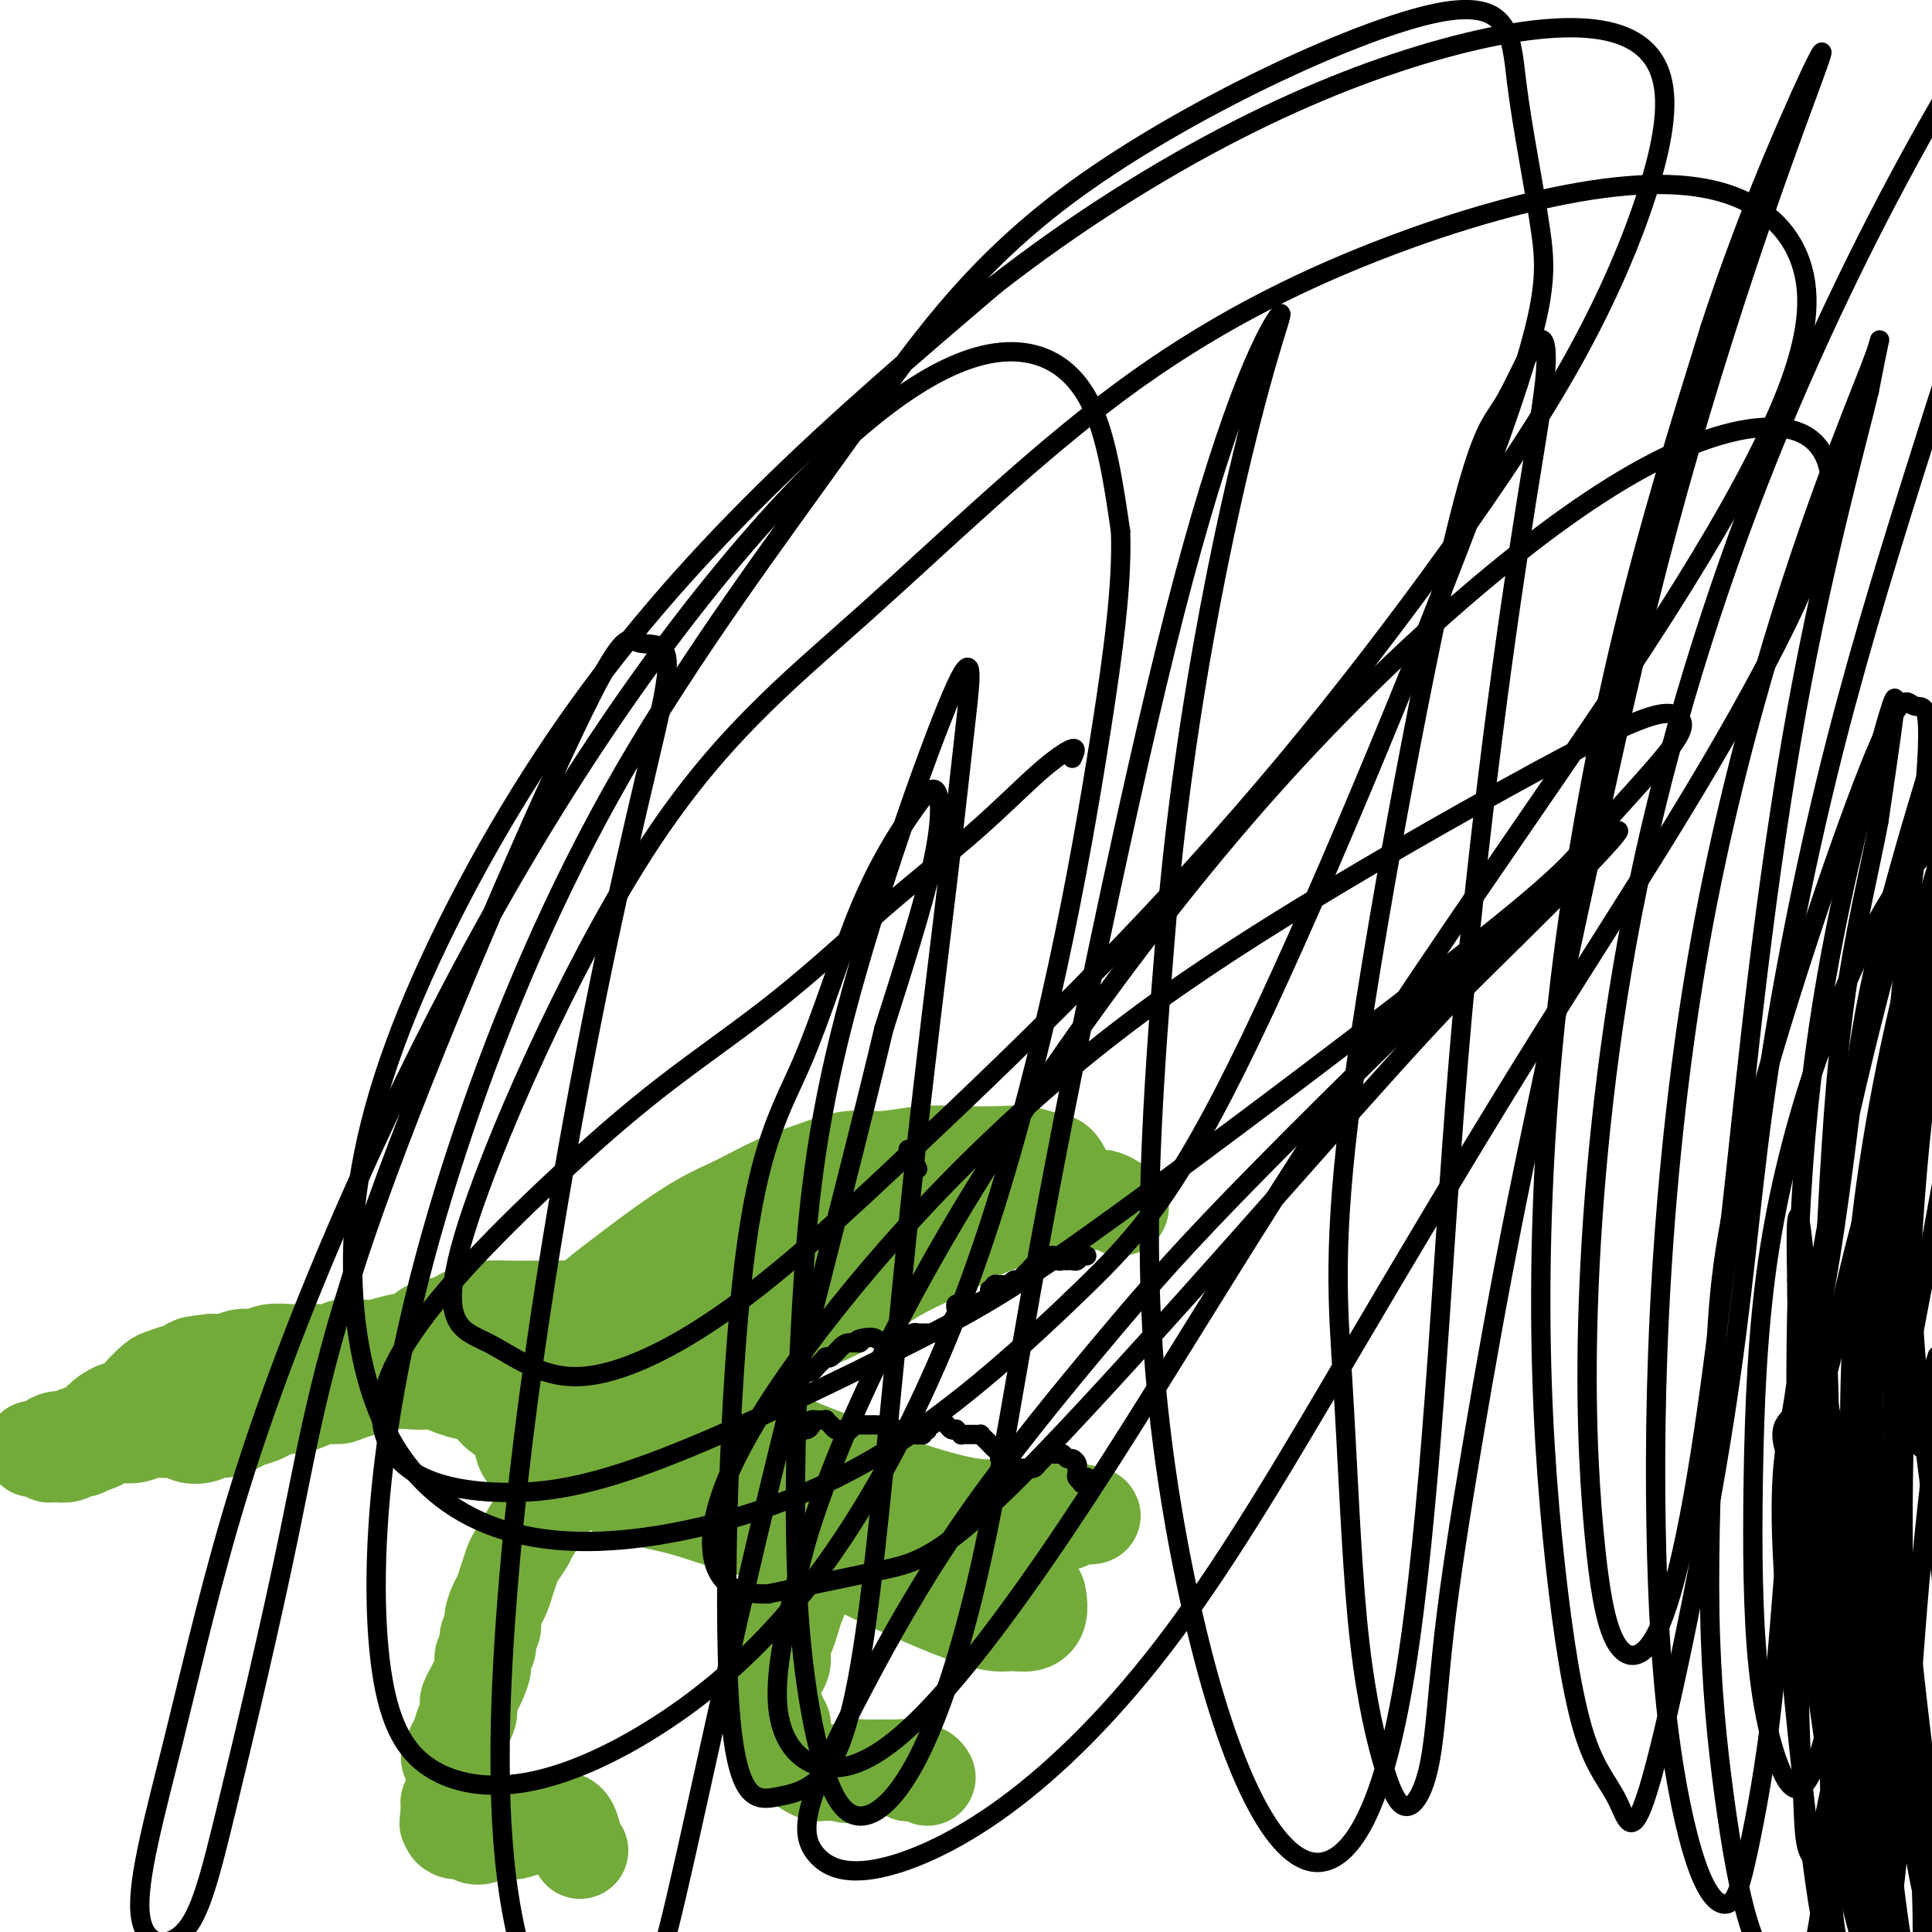 <svg viewBox='0 0 400 400' version='1.1' xmlns='http://www.w3.org/2000/svg' xmlns:xlink='http://www.w3.org/1999/xlink'><g fill='none' stroke='#73AB3A' stroke-width='20' stroke-linecap='round' stroke-linejoin='round'><path d='M232,250c-1.469,-0.971 -2.937,-1.941 -4,-2c-1.063,-0.059 -1.719,0.795 -3,1c-1.281,0.205 -3.187,-0.237 -5,0c-1.813,0.237 -3.531,1.155 -6,2c-2.469,0.845 -5.687,1.617 -9,3c-3.313,1.383 -6.721,3.376 -10,5c-3.279,1.624 -6.430,2.879 -10,5c-3.570,2.121 -7.558,5.108 -11,7c-3.442,1.892 -6.339,2.688 -9,4c-2.661,1.312 -5.085,3.138 -7,4c-1.915,0.862 -3.319,0.759 -5,1c-1.681,0.241 -3.639,0.827 -5,1c-1.361,0.173 -2.125,-0.067 -3,0c-0.875,0.067 -1.863,0.441 -3,1c-1.137,0.559 -2.425,1.304 -3,2c-0.575,0.696 -0.439,1.343 0,2c0.439,0.657 1.180,1.323 2,2c0.820,0.677 1.720,1.366 3,2c1.280,0.634 2.940,1.212 5,2c2.060,0.788 4.518,1.786 7,3c2.482,1.214 4.987,2.644 8,4c3.013,1.356 6.534,2.636 10,4c3.466,1.364 6.877,2.811 10,4c3.123,1.189 5.957,2.122 9,3c3.043,0.878 6.296,1.703 9,2c2.704,0.297 4.860,0.066 7,0c2.140,-0.066 4.264,0.034 6,0c1.736,-0.034 3.083,-0.201 4,0c0.917,0.201 1.405,0.772 2,1c0.595,0.228 1.298,0.114 2,0'/><path d='M223,313c6.098,1.106 1.844,0.871 0,1c-1.844,0.129 -1.278,0.622 -2,1c-0.722,0.378 -2.733,0.640 -4,1c-1.267,0.360 -1.791,0.817 -2,1c-0.209,0.183 -0.105,0.091 0,0'/><path d='M221,245c-0.600,-1.608 -1.200,-3.215 -2,-4c-0.800,-0.785 -1.800,-0.747 -3,-1c-1.200,-0.253 -2.601,-0.796 -4,-1c-1.399,-0.204 -2.795,-0.070 -5,0c-2.205,0.070 -5.220,0.077 -8,0c-2.780,-0.077 -5.325,-0.237 -8,0c-2.675,0.237 -5.479,0.871 -8,1c-2.521,0.129 -4.757,-0.246 -7,0c-2.243,0.246 -4.491,1.113 -7,2c-2.509,0.887 -5.278,1.794 -8,3c-2.722,1.206 -5.396,2.712 -8,4c-2.604,1.288 -5.137,2.357 -8,4c-2.863,1.643 -6.058,3.861 -9,6c-2.942,2.139 -5.633,4.201 -8,6c-2.367,1.799 -4.409,3.336 -6,5c-1.591,1.664 -2.731,3.457 -4,5c-1.269,1.543 -2.669,2.837 -4,4c-1.331,1.163 -2.595,2.195 -4,3c-1.405,0.805 -2.952,1.385 -4,2c-1.048,0.615 -1.596,1.267 -2,2c-0.404,0.733 -0.665,1.546 -1,2c-0.335,0.454 -0.744,0.547 -1,1c-0.256,0.453 -0.358,1.265 0,2c0.358,0.735 1.175,1.391 2,2c0.825,0.609 1.657,1.169 3,2c1.343,0.831 3.197,1.933 5,3c1.803,1.067 3.555,2.101 6,3c2.445,0.899 5.581,1.665 9,3c3.419,1.335 7.120,3.239 11,5c3.880,1.761 7.940,3.381 12,5'/><path d='M150,314c7.980,3.417 8.931,3.959 12,5c3.069,1.041 8.257,2.582 12,4c3.743,1.418 6.040,2.715 11,5c4.960,2.285 12.583,5.559 17,7c4.417,1.441 5.628,1.051 7,1c1.372,-0.051 2.906,0.239 4,0c1.094,-0.239 1.747,-1.008 2,-2c0.253,-0.992 0.107,-2.208 0,-3c-0.107,-0.792 -0.174,-1.160 -1,-2c-0.826,-0.840 -2.412,-2.152 -4,-3c-1.588,-0.848 -3.178,-1.233 -6,-2c-2.822,-0.767 -6.875,-1.917 -11,-3c-4.125,-1.083 -8.323,-2.101 -14,-3c-5.677,-0.899 -12.833,-1.680 -19,-3c-6.167,-1.320 -11.344,-3.178 -16,-5c-4.656,-1.822 -8.791,-3.606 -12,-5c-3.209,-1.394 -5.493,-2.398 -7,-3c-1.507,-0.602 -2.237,-0.803 -3,-1c-0.763,-0.197 -1.561,-0.388 -2,0c-0.439,0.388 -0.521,1.357 0,2c0.521,0.643 1.643,0.959 3,2c1.357,1.041 2.948,2.805 6,4c3.052,1.195 7.566,1.819 12,3c4.434,1.181 8.787,2.918 13,4c4.213,1.082 8.285,1.511 12,2c3.715,0.489 7.073,1.040 9,1c1.927,-0.040 2.424,-0.671 3,-1c0.576,-0.329 1.232,-0.358 1,-1c-0.232,-0.642 -1.352,-1.898 -3,-3c-1.648,-1.102 -3.824,-2.051 -6,-3'/><path d='M170,311c-2.905,-1.440 -6.167,-1.538 -10,-2c-3.833,-0.462 -8.237,-1.286 -13,-2c-4.763,-0.714 -9.885,-1.317 -14,-2c-4.115,-0.683 -7.222,-1.446 -10,-2c-2.778,-0.554 -5.228,-0.900 -7,-1c-1.772,-0.100 -2.865,0.044 -4,0c-1.135,-0.044 -2.312,-0.277 -3,-1c-0.688,-0.723 -0.885,-1.936 -1,-3c-0.115,-1.064 -0.146,-1.978 0,-3c0.146,-1.022 0.470,-2.153 1,-3c0.530,-0.847 1.267,-1.409 2,-2c0.733,-0.591 1.461,-1.210 2,-2c0.539,-0.790 0.888,-1.751 3,-4c2.112,-2.249 5.987,-5.785 8,-8c2.013,-2.215 2.164,-3.109 3,-4c0.836,-0.891 2.357,-1.778 4,-3c1.643,-1.222 3.410,-2.777 5,-4c1.590,-1.223 3.005,-2.113 5,-3c1.995,-0.887 4.571,-1.771 7,-3c2.429,-1.229 4.712,-2.801 7,-4c2.288,-1.199 4.580,-2.023 7,-3c2.420,-0.977 4.967,-2.108 7,-3c2.033,-0.892 3.553,-1.545 5,-2c1.447,-0.455 2.822,-0.711 4,-1c1.178,-0.289 2.159,-0.610 3,-1c0.841,-0.390 1.543,-0.848 2,-1c0.457,-0.152 0.669,0.000 1,0c0.331,-0.000 0.781,-0.154 1,0c0.219,0.154 0.205,0.615 0,1c-0.205,0.385 -0.603,0.692 -1,1'/><path d='M184,246c1.162,0.003 -0.933,0.510 -2,1c-1.067,0.490 -1.105,0.962 -2,2c-0.895,1.038 -2.646,2.641 -5,4c-2.354,1.359 -5.310,2.475 -8,4c-2.690,1.525 -5.113,3.458 -8,5c-2.887,1.542 -6.236,2.694 -9,4c-2.764,1.306 -4.942,2.767 -7,4c-2.058,1.233 -3.995,2.240 -6,3c-2.005,0.760 -4.077,1.275 -6,2c-1.923,0.725 -3.695,1.661 -5,2c-1.305,0.339 -2.141,0.080 -4,1c-1.859,0.920 -4.740,3.020 -6,4c-1.260,0.980 -0.899,0.841 -1,1c-0.101,0.159 -0.665,0.616 -1,1c-0.335,0.384 -0.442,0.695 0,1c0.442,0.305 1.431,0.606 2,1c0.569,0.394 0.716,0.883 1,1c0.284,0.117 0.706,-0.136 1,0c0.294,0.136 0.461,0.662 1,1c0.539,0.338 1.449,0.486 2,1c0.551,0.514 0.743,1.392 1,2c0.257,0.608 0.580,0.947 1,1c0.420,0.053 0.938,-0.179 1,0c0.062,0.179 -0.334,0.770 0,1c0.334,0.230 1.396,0.099 2,0c0.604,-0.099 0.750,-0.168 1,0c0.250,0.168 0.603,0.571 1,1c0.397,0.429 0.838,0.885 1,1c0.162,0.115 0.046,-0.110 0,0c-0.046,0.110 -0.023,0.555 0,1'/><path d='M129,296c2.547,1.840 1.415,0.442 1,0c-0.415,-0.442 -0.111,0.074 0,0c0.111,-0.074 0.030,-0.738 0,-1c-0.030,-0.262 -0.008,-0.123 0,0c0.008,0.123 0.002,0.229 0,0c-0.002,-0.229 -0.000,-0.795 0,-1c0.000,-0.205 -0.000,-0.051 0,0c0.000,0.051 0.001,-0.000 0,0c-0.001,0.000 -0.004,0.053 0,0c0.004,-0.053 0.015,-0.210 0,0c-0.015,0.210 -0.055,0.788 0,1c0.055,0.212 0.204,0.060 0,0c-0.204,-0.060 -0.762,-0.026 -1,0c-0.238,0.026 -0.158,0.046 0,0c0.158,-0.046 0.393,-0.157 0,0c-0.393,0.157 -1.415,0.581 -2,1c-0.585,0.419 -0.734,0.833 -1,1c-0.266,0.167 -0.649,0.086 -1,0c-0.351,-0.086 -0.672,-0.179 -1,0c-0.328,0.179 -0.664,0.628 -1,1c-0.336,0.372 -0.671,0.666 -1,1c-0.329,0.334 -0.651,0.710 -1,1c-0.349,0.290 -0.724,0.496 -1,1c-0.276,0.504 -0.454,1.307 -1,2c-0.546,0.693 -1.459,1.277 -2,2c-0.541,0.723 -0.711,1.586 -1,2c-0.289,0.414 -0.696,0.379 -1,1c-0.304,0.621 -0.505,1.898 -1,3c-0.495,1.102 -1.284,2.029 -2,3c-0.716,0.971 -1.358,1.985 -2,3'/><path d='M110,317c-1.820,2.923 -0.869,1.732 -1,2c-0.131,0.268 -1.344,1.996 -2,3c-0.656,1.004 -0.754,1.284 -1,2c-0.246,0.716 -0.639,1.868 -1,3c-0.361,1.132 -0.689,2.243 -1,3c-0.311,0.757 -0.604,1.161 -1,2c-0.396,0.839 -0.895,2.112 -1,3c-0.105,0.888 0.183,1.392 0,2c-0.183,0.608 -0.837,1.322 -1,2c-0.163,0.678 0.164,1.322 0,2c-0.164,0.678 -0.818,1.390 -1,2c-0.182,0.610 0.109,1.118 0,2c-0.109,0.882 -0.617,2.137 -1,3c-0.383,0.863 -0.642,1.332 -1,2c-0.358,0.668 -0.817,1.533 -1,2c-0.183,0.467 -0.092,0.534 0,1c0.092,0.466 0.184,1.329 0,2c-0.184,0.671 -0.642,1.150 -1,2c-0.358,0.850 -0.614,2.072 -1,3c-0.386,0.928 -0.902,1.562 -1,2c-0.098,0.438 0.223,0.680 0,1c-0.223,0.320 -0.988,0.718 -1,1c-0.012,0.282 0.730,0.446 1,1c0.270,0.554 0.069,1.496 0,2c-0.069,0.504 -0.004,0.569 0,1c0.004,0.431 -0.051,1.229 0,2c0.051,0.771 0.210,1.516 0,2c-0.210,0.484 -0.787,0.707 -1,1c-0.213,0.293 -0.061,0.655 0,1c0.061,0.345 0.030,0.672 0,1'/><path d='M93,375c-0.605,3.966 -0.117,2.382 0,2c0.117,-0.382 -0.138,0.437 0,1c0.138,0.563 0.670,0.870 1,1c0.330,0.130 0.457,0.084 1,0c0.543,-0.084 1.500,-0.205 2,0c0.500,0.205 0.541,0.735 1,1c0.459,0.265 1.334,0.263 2,0c0.666,-0.263 1.123,-0.788 2,-1c0.877,-0.212 2.173,-0.110 3,0c0.827,0.110 1.186,0.227 2,0c0.814,-0.227 2.084,-0.797 3,-1c0.916,-0.203 1.478,-0.039 2,0c0.522,0.039 1.004,-0.047 2,0c0.996,0.047 2.505,0.226 3,0c0.495,-0.226 -0.025,-0.859 0,-1c0.025,-0.141 0.594,0.210 1,1c0.406,0.790 0.648,2.020 1,3c0.352,0.980 0.815,1.708 1,2c0.185,0.292 0.093,0.146 0,0'/><path d='M167,325c0.009,-0.434 0.017,-0.868 0,-1c-0.017,-0.132 -0.060,0.036 0,0c0.060,-0.036 0.223,-0.278 0,0c-0.223,0.278 -0.833,1.074 -1,2c-0.167,0.926 0.109,1.980 0,3c-0.109,1.020 -0.603,2.006 -1,3c-0.397,0.994 -0.698,1.995 -1,3c-0.302,1.005 -0.607,2.012 -1,3c-0.393,0.988 -0.876,1.955 -1,3c-0.124,1.045 0.111,2.168 0,3c-0.111,0.832 -0.567,1.374 -1,2c-0.433,0.626 -0.844,1.337 -1,2c-0.156,0.663 -0.057,1.277 0,2c0.057,0.723 0.072,1.554 0,2c-0.072,0.446 -0.229,0.505 0,1c0.229,0.495 0.846,1.424 1,2c0.154,0.576 -0.155,0.798 0,1c0.155,0.202 0.773,0.383 1,1c0.227,0.617 0.064,1.671 0,2c-0.064,0.329 -0.029,-0.068 0,0c0.029,0.068 0.053,0.599 0,1c-0.053,0.401 -0.184,0.670 0,1c0.184,0.330 0.683,0.719 1,1c0.317,0.281 0.451,0.454 1,1c0.549,0.546 1.512,1.467 2,2c0.488,0.533 0.501,0.679 1,1c0.499,0.321 1.484,0.818 2,1c0.516,0.182 0.562,0.049 1,0c0.438,-0.049 1.268,-0.014 2,0c0.732,0.014 1.366,0.007 2,0'/><path d='M174,367c2.120,0.834 1.918,0.420 2,0c0.082,-0.420 0.446,-0.845 1,-1c0.554,-0.155 1.299,-0.041 2,0c0.701,0.041 1.358,0.010 2,0c0.642,-0.010 1.268,0.001 2,0c0.732,-0.001 1.571,-0.014 2,0c0.429,0.014 0.447,0.055 1,0c0.553,-0.055 1.640,-0.207 2,0c0.360,0.207 -0.009,0.774 0,1c0.009,0.226 0.394,0.112 1,0c0.606,-0.112 1.432,-0.223 2,0c0.568,0.223 0.876,0.778 1,1c0.124,0.222 0.062,0.111 0,0'/><path d='M127,281c-0.002,-0.786 -0.004,-1.572 0,-2c0.004,-0.428 0.013,-0.497 0,-1c-0.013,-0.503 -0.049,-1.441 0,-2c0.049,-0.559 0.184,-0.741 0,-1c-0.184,-0.259 -0.685,-0.595 -1,-1c-0.315,-0.405 -0.444,-0.879 -1,-1c-0.556,-0.121 -1.541,0.111 -2,0c-0.459,-0.111 -0.394,-0.566 -1,-1c-0.606,-0.434 -1.883,-0.848 -3,-1c-1.117,-0.152 -2.073,-0.041 -3,0c-0.927,0.041 -1.826,0.013 -3,0c-1.174,-0.013 -2.624,-0.011 -4,0c-1.376,0.011 -2.679,0.029 -4,0c-1.321,-0.029 -2.660,-0.106 -4,0c-1.340,0.106 -2.683,0.395 -4,1c-1.317,0.605 -2.610,1.525 -4,2c-1.390,0.475 -2.879,0.506 -4,1c-1.121,0.494 -1.876,1.452 -3,2c-1.124,0.548 -2.618,0.687 -4,1c-1.382,0.313 -2.652,0.802 -4,1c-1.348,0.198 -2.773,0.106 -4,0c-1.227,-0.106 -2.256,-0.224 -3,0c-0.744,0.224 -1.203,0.791 -2,1c-0.797,0.209 -1.931,0.060 -3,0c-1.069,-0.060 -2.071,-0.031 -3,0c-0.929,0.031 -1.785,0.065 -3,0c-1.215,-0.065 -2.790,-0.227 -4,0c-1.210,0.227 -2.056,0.844 -3,1c-0.944,0.156 -1.985,-0.150 -3,0c-1.015,0.150 -2.004,0.757 -3,1c-0.996,0.243 -1.998,0.121 -3,0'/><path d='M44,282c-6.027,0.645 -4.094,0.757 -4,1c0.094,0.243 -1.651,0.618 -3,1c-1.349,0.382 -2.304,0.770 -3,1c-0.696,0.230 -1.135,0.302 -2,1c-0.865,0.698 -2.156,2.022 -3,3c-0.844,0.978 -1.241,1.610 -2,2c-0.759,0.390 -1.880,0.539 -3,1c-1.120,0.461 -2.239,1.233 -3,2c-0.761,0.767 -1.164,1.529 -2,2c-0.836,0.471 -2.107,0.652 -3,1c-0.893,0.348 -1.410,0.864 -2,1c-0.590,0.136 -1.254,-0.107 -2,0c-0.746,0.107 -1.573,0.565 -2,1c-0.427,0.435 -0.454,0.849 -1,1c-0.546,0.151 -1.610,0.041 -2,0c-0.390,-0.041 -0.105,-0.011 0,0c0.105,0.011 0.031,0.003 0,0c-0.031,-0.003 -0.020,-0.000 0,0c0.020,0.000 0.048,-0.001 0,0c-0.048,0.001 -0.171,0.004 0,0c0.171,-0.004 0.638,-0.015 1,0c0.362,0.015 0.621,0.056 1,0c0.379,-0.056 0.878,-0.210 1,0c0.122,0.210 -0.132,0.784 0,1c0.132,0.216 0.650,0.073 1,0c0.350,-0.073 0.530,-0.075 1,0c0.470,0.075 1.229,0.226 2,0c0.771,-0.226 1.554,-0.830 2,-1c0.446,-0.170 0.556,0.094 1,0c0.444,-0.094 1.222,-0.547 2,-1'/><path d='M19,299c1.901,-0.322 1.653,-0.626 2,-1c0.347,-0.374 1.289,-0.818 2,-1c0.711,-0.182 1.192,-0.102 2,0c0.808,0.102 1.945,0.227 3,0c1.055,-0.227 2.030,-0.806 3,-1c0.970,-0.194 1.937,-0.003 3,0c1.063,0.003 2.223,-0.180 3,0c0.777,0.180 1.171,0.725 2,1c0.829,0.275 2.094,0.281 3,0c0.906,-0.281 1.454,-0.849 2,-1c0.546,-0.151 1.090,0.114 2,0c0.910,-0.114 2.187,-0.609 3,-1c0.813,-0.391 1.161,-0.678 2,-1c0.839,-0.322 2.167,-0.677 3,-1c0.833,-0.323 1.170,-0.612 2,-1c0.830,-0.388 2.152,-0.874 3,-1c0.848,-0.126 1.223,0.108 2,0c0.777,-0.108 1.957,-0.558 3,-1c1.043,-0.442 1.948,-0.875 3,-1c1.052,-0.125 2.253,0.057 3,0c0.747,-0.057 1.042,-0.352 3,-1c1.958,-0.648 5.578,-1.648 8,-2c2.422,-0.352 3.646,-0.055 5,0c1.354,0.055 2.839,-0.133 4,0c1.161,0.133 1.999,0.586 3,1c1.001,0.414 2.166,0.791 3,1c0.834,0.209 1.337,0.252 2,0c0.663,-0.252 1.486,-0.799 2,-1c0.514,-0.201 0.718,-0.058 1,0c0.282,0.058 0.641,0.029 1,0'/><path d='M102,287c3.244,0.153 0.855,0.034 0,0c-0.855,-0.034 -0.177,0.016 0,0c0.177,-0.016 -0.149,-0.097 0,0c0.149,0.097 0.771,0.372 1,1c0.229,0.628 0.065,1.608 0,2c-0.065,0.392 -0.033,0.196 0,0'/></g>
<g fill='none' stroke='#000000' stroke-width='4' stroke-linecap='round' stroke-linejoin='round'><path d='M190,242c-0.958,-1.887 -1.917,-3.774 -2,-4c-0.083,-0.226 0.708,1.208 1,2c0.292,0.792 0.083,0.940 0,1c-0.083,0.060 -0.042,0.030 0,0'/><path d='M225,260c-0.333,-0.113 -0.667,-0.227 -1,0c-0.333,0.227 -0.666,0.794 -1,1c-0.334,0.206 -0.668,0.051 -1,0c-0.332,-0.051 -0.662,0.000 -1,0c-0.338,-0.000 -0.683,-0.053 -1,0c-0.317,0.053 -0.607,0.210 -1,0c-0.393,-0.210 -0.890,-0.789 -1,-1c-0.110,-0.211 0.169,-0.054 0,0c-0.169,0.054 -0.784,0.004 -1,0c-0.216,-0.004 -0.033,0.036 0,0c0.033,-0.036 -0.085,-0.150 0,0c0.085,0.150 0.374,0.565 0,1c-0.374,0.435 -1.410,0.891 -2,1c-0.590,0.109 -0.735,-0.130 -1,0c-0.265,0.130 -0.649,0.627 -1,1c-0.351,0.373 -0.668,0.622 -1,1c-0.332,0.378 -0.680,0.886 -1,1c-0.320,0.114 -0.612,-0.166 -1,0c-0.388,0.166 -0.874,0.776 -1,1c-0.126,0.224 0.106,0.060 0,0c-0.106,-0.060 -0.550,-0.016 -1,0c-0.450,0.016 -0.905,0.005 -1,0c-0.095,-0.005 0.172,-0.002 0,0c-0.172,0.002 -0.782,0.005 -1,0c-0.218,-0.005 -0.045,-0.016 0,0c0.045,0.016 -0.040,0.060 0,0c0.040,-0.060 0.204,-0.223 0,0c-0.204,0.223 -0.776,0.833 -1,1c-0.224,0.167 -0.099,-0.109 0,0c0.099,0.109 0.171,0.603 0,1c-0.171,0.397 -0.586,0.699 -1,1'/><path d='M204,269c-3.428,1.634 -1.497,1.219 -1,1c0.497,-0.219 -0.440,-0.240 -1,0c-0.560,0.240 -0.742,0.743 -1,1c-0.258,0.257 -0.591,0.268 -1,0c-0.409,-0.268 -0.893,-0.816 -1,-1c-0.107,-0.184 0.164,-0.004 0,0c-0.164,0.004 -0.761,-0.167 -1,0c-0.239,0.167 -0.120,0.671 0,1c0.120,0.329 0.239,0.484 0,1c-0.239,0.516 -0.838,1.392 -1,2c-0.162,0.608 0.111,0.948 0,1c-0.111,0.052 -0.607,-0.182 -1,0c-0.393,0.182 -0.682,0.781 -1,1c-0.318,0.219 -0.663,0.059 -1,0c-0.337,-0.059 -0.664,-0.015 -1,0c-0.336,0.015 -0.681,0.003 -1,0c-0.319,-0.003 -0.611,0.003 -1,0c-0.389,-0.003 -0.874,-0.015 -1,0c-0.126,0.015 0.106,0.055 0,0c-0.106,-0.055 -0.549,-0.207 -1,0c-0.451,0.207 -0.909,0.773 -1,1c-0.091,0.227 0.187,0.113 0,0c-0.187,-0.113 -0.837,-0.227 -1,0c-0.163,0.227 0.161,0.794 0,1c-0.161,0.206 -0.805,0.052 -1,0c-0.195,-0.052 0.061,-0.000 0,0c-0.061,0.000 -0.439,-0.052 -1,0c-0.561,0.052 -1.305,0.206 -2,0c-0.695,-0.206 -1.341,-0.773 -2,-1c-0.659,-0.227 -1.329,-0.113 -2,0'/><path d='M179,277c-2.605,0.389 -1.118,0.861 -1,1c0.118,0.139 -1.131,-0.053 -2,0c-0.869,0.053 -1.356,0.353 -2,1c-0.644,0.647 -1.444,1.641 -2,2c-0.556,0.359 -0.867,0.082 -1,0c-0.133,-0.082 -0.087,0.029 0,0c0.087,-0.029 0.215,-0.200 0,0c-0.215,0.200 -0.775,0.770 -1,1c-0.225,0.230 -0.116,0.118 0,0c0.116,-0.118 0.238,-0.243 0,0c-0.238,0.243 -0.838,0.854 -1,1c-0.162,0.146 0.112,-0.173 0,0c-0.112,0.173 -0.611,0.838 -1,1c-0.389,0.162 -0.668,-0.178 -1,0c-0.332,0.178 -0.716,0.874 -1,1c-0.284,0.126 -0.468,-0.317 -1,0c-0.532,0.317 -1.412,1.394 -2,2c-0.588,0.606 -0.886,0.740 -1,1c-0.114,0.260 -0.046,0.647 0,1c0.046,0.353 0.069,0.671 0,1c-0.069,0.329 -0.229,0.670 0,1c0.229,0.330 0.846,0.649 1,1c0.154,0.351 -0.156,0.735 0,1c0.156,0.265 0.778,0.411 1,1c0.222,0.589 0.046,1.622 0,2c-0.046,0.378 0.040,0.101 0,0c-0.040,-0.101 -0.207,-0.027 0,0c0.207,0.027 0.786,0.007 1,0c0.214,-0.007 0.061,-0.002 0,0c-0.061,0.002 -0.031,0.001 0,0'/><path d='M165,296c0.492,1.380 0.723,0.331 1,0c0.277,-0.331 0.599,0.055 1,0c0.401,-0.055 0.882,-0.550 1,-1c0.118,-0.450 -0.127,-0.854 0,-1c0.127,-0.146 0.627,-0.035 1,0c0.373,0.035 0.621,-0.006 1,0c0.379,0.006 0.889,0.058 1,0c0.111,-0.058 -0.178,-0.226 0,0c0.178,0.226 0.821,0.845 1,1c0.179,0.155 -0.107,-0.154 0,0c0.107,0.154 0.606,0.769 1,1c0.394,0.231 0.684,0.076 1,0c0.316,-0.076 0.658,-0.073 1,0c0.342,0.073 0.683,0.216 1,0c0.317,-0.216 0.609,-0.790 1,-1c0.391,-0.210 0.880,-0.056 1,0c0.120,0.056 -0.128,0.015 0,0c0.128,-0.015 0.630,-0.004 1,0c0.370,0.004 0.606,-0.000 1,0c0.394,0.000 0.947,0.004 1,0c0.053,-0.004 -0.393,-0.015 0,0c0.393,0.015 1.626,0.057 2,0c0.374,-0.057 -0.111,-0.211 0,0c0.111,0.211 0.817,0.788 1,1c0.183,0.212 -0.158,0.061 0,0c0.158,-0.061 0.816,-0.030 1,0c0.184,0.030 -0.105,0.060 0,0c0.105,-0.060 0.605,-0.208 1,0c0.395,0.208 0.684,0.774 1,1c0.316,0.226 0.658,0.113 1,0'/><path d='M188,297c3.719,0.155 1.517,0.043 1,0c-0.517,-0.043 0.650,-0.015 1,0c0.350,0.015 -0.116,0.018 0,0c0.116,-0.018 0.816,-0.056 1,0c0.184,0.056 -0.148,0.207 0,0c0.148,-0.207 0.775,-0.772 1,-1c0.225,-0.228 0.048,-0.118 0,0c-0.048,0.118 0.032,0.245 0,0c-0.032,-0.245 -0.178,-0.861 0,-1c0.178,-0.139 0.679,0.198 1,0c0.321,-0.198 0.463,-0.930 1,-1c0.537,-0.070 1.468,0.521 2,1c0.532,0.479 0.663,0.846 1,1c0.337,0.154 0.878,0.094 1,0c0.122,-0.094 -0.175,-0.221 0,0c0.175,0.221 0.821,0.791 1,1c0.179,0.209 -0.111,0.056 0,0c0.111,-0.056 0.622,-0.015 1,0c0.378,0.015 0.622,0.003 1,0c0.378,-0.003 0.889,0.002 1,0c0.111,-0.002 -0.177,-0.012 0,0c0.177,0.012 0.821,0.045 1,0c0.179,-0.045 -0.106,-0.167 0,0c0.106,0.167 0.602,0.623 1,1c0.398,0.377 0.699,0.675 1,1c0.301,0.325 0.603,0.678 1,1c0.397,0.322 0.890,0.612 1,1c0.110,0.388 -0.163,0.874 0,1c0.163,0.126 0.761,-0.107 1,0c0.239,0.107 0.120,0.553 0,1'/><path d='M208,303c1.791,1.402 0.269,0.908 0,1c-0.269,0.092 0.717,0.771 1,1c0.283,0.229 -0.135,0.009 0,0c0.135,-0.009 0.823,0.194 1,0c0.177,-0.194 -0.159,-0.784 0,-1c0.159,-0.216 0.812,-0.058 1,0c0.188,0.058 -0.090,0.016 0,0c0.090,-0.016 0.549,-0.007 1,0c0.451,0.007 0.895,0.012 1,0c0.105,-0.012 -0.130,-0.041 0,0c0.130,0.041 0.626,0.151 1,0c0.374,-0.151 0.625,-0.562 1,-1c0.375,-0.438 0.874,-0.902 1,-1c0.126,-0.098 -0.121,0.169 0,0c0.121,-0.169 0.610,-0.773 1,-1c0.390,-0.227 0.682,-0.076 1,0c0.318,0.076 0.663,0.076 1,0c0.337,-0.076 0.664,-0.228 1,0c0.336,0.228 0.679,0.835 1,1c0.321,0.165 0.621,-0.111 1,0c0.379,0.111 0.838,0.607 1,1c0.162,0.393 0.028,0.681 0,1c-0.028,0.319 0.049,0.670 0,1c-0.049,0.330 -0.223,0.638 0,1c0.223,0.362 0.843,0.777 1,1c0.157,0.223 -0.150,0.252 0,0c0.150,-0.252 0.757,-0.786 1,-1c0.243,-0.214 0.121,-0.107 0,0'/><path d='M225,306c1.155,1.016 1.041,1.056 1,1c-0.041,-0.056 -0.011,-0.207 0,0c0.011,0.207 0.003,0.774 0,1c-0.003,0.226 -0.002,0.113 0,0'/><path d='M399,300c-0.197,0.225 -0.393,0.450 -1,0c-0.607,-0.450 -1.624,-1.574 -2,-2c-0.376,-0.426 -0.111,-0.155 0,0c0.111,0.155 0.067,0.194 0,0c-0.067,-0.194 -0.158,-0.621 0,-1c0.158,-0.379 0.563,-0.709 1,-1c0.437,-0.291 0.904,-0.541 1,-1c0.096,-0.459 -0.181,-1.125 0,-2c0.181,-0.875 0.819,-1.958 1,-3c0.181,-1.042 -0.096,-2.042 0,-3c0.096,-0.958 0.564,-1.873 1,-3c0.436,-1.127 0.839,-2.465 1,-3c0.161,-0.535 0.081,-0.268 0,0'/><path d='M380,313c-1.113,0.253 -2.226,0.507 -3,-3c-0.774,-3.507 -1.210,-10.774 -1,-15c0.210,-4.226 1.064,-5.411 3,-13c1.936,-7.589 4.953,-21.582 7,-29c2.047,-7.418 3.125,-8.262 4,-10c0.875,-1.738 1.549,-4.371 2,-6c0.451,-1.629 0.680,-2.253 1,-3c0.320,-0.747 0.731,-1.617 1,-2c0.269,-0.383 0.398,-0.278 0,1c-0.398,1.278 -1.321,3.731 -2,5c-0.679,1.269 -1.114,1.355 -2,11c-0.886,9.645 -2.224,28.850 -3,41c-0.776,12.150 -0.989,17.244 -1,24c-0.011,6.756 0.181,15.173 0,22c-0.181,6.827 -0.736,12.064 -1,17c-0.264,4.936 -0.237,9.572 0,13c0.237,3.428 0.684,5.649 1,8c0.316,2.351 0.501,4.832 1,6c0.499,1.168 1.312,1.021 2,1c0.688,-0.021 1.252,0.083 2,-1c0.748,-1.083 1.681,-3.354 2,-7c0.319,-3.646 0.024,-8.669 0,-15c-0.024,-6.331 0.221,-13.972 0,-23c-0.221,-9.028 -0.910,-19.444 -1,-30c-0.090,-10.556 0.419,-21.252 1,-31c0.581,-9.748 1.233,-18.548 2,-26c0.767,-7.452 1.648,-13.558 2,-18c0.352,-4.442 0.176,-7.221 0,-10'/><path d='M397,220c0.720,-25.230 -0.480,-8.304 -1,-2c-0.520,6.304 -0.361,1.985 -1,2c-0.639,0.015 -2.078,4.363 -3,9c-0.922,4.637 -1.329,9.562 -2,16c-0.671,6.438 -1.605,14.388 -2,23c-0.395,8.612 -0.250,17.886 0,28c0.250,10.114 0.604,21.068 1,31c0.396,9.932 0.835,18.840 1,27c0.165,8.160 0.057,15.570 0,21c-0.057,5.430 -0.063,8.880 0,11c0.063,2.120 0.195,2.911 0,3c-0.195,0.089 -0.717,-0.524 -1,-3c-0.283,-2.476 -0.326,-6.815 -1,-13c-0.674,-6.185 -1.978,-14.215 -3,-25c-1.022,-10.785 -1.763,-24.325 -2,-40c-0.237,-15.675 0.030,-33.484 2,-52c1.970,-18.516 5.644,-37.740 10,-55c4.356,-17.260 9.393,-32.558 14,-45c4.607,-12.442 8.785,-22.028 12,-29c3.215,-6.972 5.469,-11.328 7,-12c1.531,-0.672 2.341,2.342 2,6c-0.341,3.658 -1.832,7.959 -3,13c-1.168,5.041 -2.011,10.821 -3,17c-0.989,6.179 -2.122,12.758 -4,20c-1.878,7.242 -4.500,15.148 -7,24c-2.500,8.852 -4.877,18.651 -7,29c-2.123,10.349 -3.992,21.248 -6,32c-2.008,10.752 -4.156,21.356 -6,32c-1.844,10.644 -3.384,21.327 -5,31c-1.616,9.673 -3.308,18.337 -5,27'/><path d='M384,346c-4.136,22.638 -3.475,18.234 -4,20c-0.525,1.766 -2.237,9.701 -3,14c-0.763,4.299 -0.579,4.963 -1,5c-0.421,0.037 -1.447,-0.551 -2,-3c-0.553,-2.449 -0.633,-6.758 -1,-16c-0.367,-9.242 -1.023,-23.415 0,-40c1.023,-16.585 3.724,-35.581 8,-55c4.276,-19.419 10.127,-39.262 18,-59c7.873,-19.738 17.767,-39.372 28,-57c10.233,-17.628 20.803,-33.250 30,-46c9.197,-12.750 17.021,-22.629 22,-29c4.979,-6.371 7.113,-9.235 9,-12c1.887,-2.765 3.525,-5.432 -1,1c-4.525,6.432 -15.214,21.963 -22,33c-6.786,11.037 -9.668,17.580 -14,27c-4.332,9.420 -10.112,21.719 -15,34c-4.888,12.281 -8.884,24.546 -13,38c-4.116,13.454 -8.353,28.097 -12,43c-3.647,14.903 -6.705,30.068 -9,45c-2.295,14.932 -3.827,29.633 -5,44c-1.173,14.367 -1.988,28.400 -3,40c-1.012,11.600 -2.220,20.766 -3,28c-0.780,7.234 -1.132,12.534 -3,13c-1.868,0.466 -5.253,-3.903 -7,-10c-1.747,-6.097 -1.855,-13.921 -2,-22c-0.145,-8.079 -0.328,-16.413 0,-26c0.328,-9.587 1.165,-20.427 2,-32c0.835,-11.573 1.667,-23.878 3,-37c1.333,-13.122 3.166,-27.061 5,-41'/><path d='M389,246c2.948,-24.280 5.317,-29.978 8,-39c2.683,-9.022 5.679,-21.366 9,-32c3.321,-10.634 6.967,-19.559 9,-25c2.033,-5.441 2.452,-7.400 2,-7c-0.452,0.400 -1.774,3.158 -3,7c-1.226,3.842 -2.357,8.769 -4,16c-1.643,7.231 -3.797,16.765 -6,28c-2.203,11.235 -4.456,24.171 -6,38c-1.544,13.829 -2.380,28.549 -3,43c-0.620,14.451 -1.026,28.631 -1,41c0.026,12.369 0.483,22.926 1,31c0.517,8.074 1.095,13.665 2,21c0.905,7.335 2.136,16.412 3,20c0.864,3.588 1.362,1.685 2,0c0.638,-1.685 1.415,-3.154 2,-6c0.585,-2.846 0.977,-7.071 1,-13c0.023,-5.929 -0.321,-13.562 -1,-22c-0.679,-8.438 -1.691,-17.680 -3,-28c-1.309,-10.320 -2.914,-21.717 -4,-34c-1.086,-12.283 -1.652,-25.453 -2,-37c-0.348,-11.547 -0.477,-21.471 0,-29c0.477,-7.529 1.560,-12.664 2,-16c0.440,-3.336 0.236,-4.874 0,-4c-0.236,0.874 -0.503,4.159 -1,9c-0.497,4.841 -1.224,11.239 -2,20c-0.776,8.761 -1.600,19.884 -2,32c-0.400,12.116 -0.377,25.223 0,39c0.377,13.777 1.108,28.222 2,41c0.892,12.778 1.946,23.889 3,35'/><path d='M397,375c0.994,16.733 0.980,20.566 1,25c0.020,4.434 0.073,9.470 0,12c-0.073,2.530 -0.274,2.554 -1,1c-0.726,-1.554 -1.979,-4.684 -3,-10c-1.021,-5.316 -1.812,-12.816 -3,-22c-1.188,-9.184 -2.773,-20.051 -4,-33c-1.227,-12.949 -2.096,-27.978 -2,-44c0.096,-16.022 1.159,-33.035 3,-48c1.841,-14.965 4.462,-27.880 7,-38c2.538,-10.120 4.994,-17.445 7,-22c2.006,-4.555 3.561,-6.341 4,-7c0.439,-0.659 -0.238,-0.192 -1,2c-0.762,2.192 -1.608,6.108 -3,11c-1.392,4.892 -3.331,10.760 -5,19c-1.669,8.240 -3.067,18.852 -4,31c-0.933,12.148 -1.402,25.834 -1,40c0.402,14.166 1.676,28.813 3,42c1.324,13.187 2.700,24.914 4,35c1.300,10.086 2.526,18.532 3,24c0.474,5.468 0.198,7.958 0,9c-0.198,1.042 -0.317,0.636 -1,-1c-0.683,-1.636 -1.931,-4.502 -3,-9c-1.069,-4.498 -1.960,-10.629 -3,-17c-1.040,-6.371 -2.229,-12.984 -4,-21c-1.771,-8.016 -4.124,-17.435 -6,-27c-1.876,-9.565 -3.273,-19.276 -5,-29c-1.727,-9.724 -3.782,-19.462 -5,-27c-1.218,-7.538 -1.597,-12.876 -2,-16c-0.403,-3.124 -0.829,-4.036 -1,-2c-0.171,2.036 -0.085,7.018 0,12'/><path d='M372,265c-0.025,6.483 0.411,17.689 1,27c0.589,9.311 1.331,16.727 4,36c2.669,19.273 7.267,50.403 9,66c1.733,15.597 0.603,15.661 0,17c-0.603,1.339 -0.679,3.955 -1,5c-0.321,1.045 -0.886,0.521 -2,-2c-1.114,-2.521 -2.778,-7.040 -4,-10c-1.222,-2.960 -2.001,-4.361 -4,-20c-1.999,-15.639 -5.217,-45.515 -6,-63c-0.783,-17.485 0.870,-22.578 2,-29c1.130,-6.422 1.737,-14.172 3,-17c1.263,-2.828 3.182,-0.735 4,4c0.818,4.735 0.534,12.114 1,21c0.466,8.886 1.681,19.281 3,30c1.319,10.719 2.741,21.761 4,32c1.259,10.239 2.355,19.676 3,27c0.645,7.324 0.839,12.535 1,17c0.161,4.465 0.290,8.185 -1,6c-1.290,-2.185 -4.000,-10.274 -6,-19c-2.000,-8.726 -3.290,-18.090 -5,-30c-1.710,-11.910 -3.840,-26.367 -5,-42c-1.160,-15.633 -1.351,-32.442 -1,-49c0.351,-16.558 1.245,-32.865 3,-48c1.755,-15.135 4.371,-29.100 7,-41c2.629,-11.900 5.272,-21.736 7,-28c1.728,-6.264 2.542,-8.956 3,-10c0.458,-1.044 0.559,-0.441 0,4c-0.559,4.441 -1.780,12.721 -3,21'/><path d='M389,170c-1.842,9.909 -4.946,22.183 -7,37c-2.054,14.817 -3.058,32.179 -4,51c-0.942,18.821 -1.822,39.101 -1,56c0.822,16.899 3.347,30.417 3,48c-0.347,17.583 -3.565,39.232 -6,48c-2.435,8.768 -4.085,4.654 -6,1c-1.915,-3.654 -4.093,-6.849 -6,-13c-1.907,-6.151 -3.543,-15.257 -5,-26c-1.457,-10.743 -2.736,-23.121 -3,-38c-0.264,-14.879 0.487,-32.258 1,-47c0.513,-14.742 0.787,-26.847 7,-51c6.213,-24.153 18.364,-60.354 25,-77c6.636,-16.646 7.757,-13.739 9,-13c1.243,0.739 2.606,-0.691 3,3c0.394,3.691 -0.182,12.505 -1,19c-0.818,6.495 -1.877,10.673 -4,33c-2.123,22.327 -5.311,62.805 -7,86c-1.689,23.195 -1.878,29.108 -3,38c-1.122,8.892 -3.177,20.764 -5,29c-1.823,8.236 -3.413,12.837 -5,15c-1.587,2.163 -3.173,1.886 -5,-2c-1.827,-3.886 -3.897,-11.383 -5,-22c-1.103,-10.617 -1.238,-24.353 -1,-39c0.238,-14.647 0.848,-30.204 3,-45c2.152,-14.796 5.845,-28.832 10,-41c4.155,-12.168 8.773,-22.468 13,-30c4.227,-7.532 8.065,-12.295 11,-14c2.935,-1.705 4.968,-0.353 7,1'/><path d='M407,177c2.183,2.200 4.141,7.201 5,15c0.859,7.799 0.619,18.398 1,27c0.381,8.602 1.384,15.208 1,34c-0.384,18.792 -2.156,49.771 -3,67c-0.844,17.229 -0.759,20.708 -1,26c-0.241,5.292 -0.806,12.396 -1,17c-0.194,4.604 -0.015,6.707 0,8c0.015,1.293 -0.132,1.776 0,2c0.132,0.224 0.543,0.190 1,0c0.457,-0.190 0.960,-0.537 2,-1c1.040,-0.463 2.618,-1.043 4,-2c1.382,-0.957 2.568,-2.293 4,-4c1.432,-1.707 3.109,-3.787 4,-6c0.891,-2.213 0.996,-4.559 5,-6c4.004,-1.441 11.908,-1.978 16,-1c4.092,0.978 4.373,3.472 5,6c0.627,2.528 1.599,5.092 2,8c0.401,2.908 0.231,6.161 0,9c-0.231,2.839 -0.524,5.266 -1,8c-0.476,2.734 -1.137,5.776 -2,8c-0.863,2.224 -1.930,3.629 -3,5c-1.070,1.371 -2.142,2.708 -3,3c-0.858,0.292 -1.500,-0.460 -2,-1c-0.500,-0.540 -0.857,-0.869 -1,-1c-0.143,-0.131 -0.071,-0.066 0,0'/><path d='M372,308c0.379,0.468 0.758,0.936 0,-1c-0.758,-1.936 -2.654,-6.276 -3,-9c-0.346,-2.724 0.858,-3.831 2,-5c1.142,-1.169 2.223,-2.401 3,-5c0.777,-2.599 1.251,-6.566 2,-11c0.749,-4.434 1.772,-9.337 3,-17c1.228,-7.663 2.659,-18.088 4,-29c1.341,-10.912 2.590,-22.312 8,-43c5.410,-20.688 14.980,-50.663 20,-64c5.020,-13.337 5.492,-10.037 6,-9c0.508,1.037 1.054,-0.190 1,1c-0.054,1.190 -0.708,4.797 -2,9c-1.292,4.203 -3.224,9.004 -6,16c-2.776,6.996 -6.397,16.189 -10,27c-3.603,10.811 -7.188,23.242 -11,38c-3.812,14.758 -7.851,31.845 -11,49c-3.149,17.155 -5.407,34.379 -7,51c-1.593,16.621 -2.520,32.641 -4,46c-1.480,13.359 -3.514,24.059 -5,31c-1.486,6.941 -2.424,10.123 -4,11c-1.576,0.877 -3.791,-0.550 -6,-6c-2.209,-5.450 -4.412,-14.921 -6,-26c-1.588,-11.079 -2.563,-23.765 -3,-40c-0.437,-16.235 -0.338,-36.019 1,-58c1.338,-21.981 3.915,-46.160 8,-69c4.085,-22.840 9.677,-44.341 15,-62c5.323,-17.659 10.375,-31.476 14,-41c3.625,-9.524 5.822,-14.757 7,-18c1.178,-3.243 1.337,-4.498 1,-3c-0.337,1.498 -1.168,5.749 -2,10'/><path d='M387,81c-1.232,5.122 -3.311,12.929 -6,24c-2.689,11.071 -5.989,25.408 -9,42c-3.011,16.592 -5.735,35.438 -8,54c-2.265,18.562 -4.072,36.838 -6,54c-1.928,17.162 -3.975,33.209 -6,46c-2.025,12.791 -4.026,22.326 -6,29c-1.974,6.674 -3.922,10.487 -6,12c-2.078,1.513 -4.286,0.728 -6,-3c-1.714,-3.728 -2.935,-10.397 -4,-22c-1.065,-11.603 -1.973,-28.140 -1,-51c0.973,-22.860 3.829,-52.045 10,-82c6.171,-29.955 15.658,-60.681 27,-89c11.342,-28.319 24.539,-54.232 36,-74c11.461,-19.768 21.187,-33.392 28,-44c6.813,-10.608 10.713,-18.199 10,-13c-0.713,5.199 -6.038,23.187 -11,38c-4.962,14.813 -9.559,26.449 -15,42c-5.441,15.551 -11.726,35.017 -18,55c-6.274,19.983 -12.538,40.483 -18,63c-5.462,22.517 -10.122,47.050 -13,68c-2.878,20.950 -3.974,38.317 -8,64c-4.026,25.683 -10.983,59.683 -15,74c-4.017,14.317 -5.095,8.952 -7,5c-1.905,-3.952 -4.637,-6.491 -7,-14c-2.363,-7.509 -4.357,-19.987 -6,-35c-1.643,-15.013 -2.935,-32.560 -3,-53c-0.065,-20.440 1.098,-43.772 4,-68c2.902,-24.228 7.543,-49.351 13,-72c5.457,-22.649 11.728,-42.825 18,-63'/><path d='M354,68c5.975,-18.310 11.911,-32.585 16,-42c4.089,-9.415 6.329,-13.970 7,-15c0.671,-1.030 -0.229,1.465 -3,9c-2.771,7.535 -7.415,20.111 -13,37c-5.585,16.889 -12.112,38.092 -18,61c-5.888,22.908 -11.136,47.520 -16,70c-4.864,22.480 -9.343,42.828 -13,61c-3.657,18.172 -6.493,34.166 -9,49c-2.507,14.834 -4.684,28.506 -6,40c-1.316,11.494 -1.769,20.811 -3,27c-1.231,6.189 -3.240,9.251 -5,9c-1.760,-0.251 -3.271,-3.816 -5,-10c-1.729,-6.184 -3.677,-14.987 -5,-29c-1.323,-14.013 -2.023,-33.237 -3,-49c-0.977,-15.763 -2.231,-28.064 2,-60c4.231,-31.936 13.947,-83.508 20,-110c6.053,-26.492 8.442,-27.906 11,-32c2.558,-4.094 5.283,-10.870 7,-13c1.717,-2.130 2.425,0.386 2,6c-0.425,5.614 -1.983,14.327 -4,27c-2.017,12.673 -4.495,29.308 -7,49c-2.505,19.692 -5.038,42.443 -7,66c-1.962,23.557 -3.352,47.920 -5,70c-1.648,22.080 -3.554,41.877 -6,57c-2.446,15.123 -5.433,25.573 -9,32c-3.567,6.427 -7.713,8.830 -12,7c-4.287,-1.830 -8.716,-7.893 -13,-18c-4.284,-10.107 -8.423,-24.260 -12,-42c-3.577,-17.740 -6.594,-39.069 -7,-63c-0.406,-23.931 1.797,-50.466 4,-77'/><path d='M242,185c2.345,-24.745 6.206,-48.108 10,-67c3.794,-18.892 7.520,-33.311 10,-42c2.480,-8.689 3.715,-11.646 3,-11c-0.715,0.646 -3.378,4.896 -7,14c-3.622,9.104 -8.203,23.064 -13,41c-4.797,17.936 -9.810,39.850 -15,64c-5.190,24.150 -10.557,50.538 -15,75c-4.443,24.462 -7.962,46.998 -12,65c-4.038,18.002 -8.594,31.470 -13,40c-4.406,8.530 -8.660,12.122 -12,12c-3.340,-0.122 -5.765,-3.958 -8,-12c-2.235,-8.042 -4.278,-20.288 -5,-37c-0.722,-16.712 -0.122,-37.888 1,-57c1.122,-19.112 2.767,-36.161 9,-60c6.233,-23.839 17.054,-54.470 22,-66c4.946,-11.530 4.017,-3.960 3,5c-1.017,8.960 -2.122,19.311 -4,35c-1.878,15.689 -4.530,36.718 -7,60c-2.470,23.282 -4.758,48.818 -7,70c-2.242,21.182 -4.439,38.010 -8,47c-3.561,8.990 -8.485,10.144 -13,11c-4.515,0.856 -8.620,1.416 -10,-20c-1.380,-21.416 -0.034,-64.808 3,-90c3.034,-25.192 7.755,-32.184 12,-42c4.245,-9.816 8.013,-22.456 12,-32c3.987,-9.544 8.192,-15.991 11,-20c2.808,-4.009 4.217,-5.579 5,-4c0.783,1.579 0.938,6.308 -1,15c-1.938,8.692 -5.969,21.346 -10,34'/><path d='M183,213c-3.925,16.508 -8.239,33.276 -13,52c-4.761,18.724 -9.970,39.402 -15,61c-5.030,21.598 -9.881,44.116 -13,58c-3.119,13.884 -4.504,19.135 -6,24c-1.496,4.865 -3.101,9.344 -5,15c-1.899,5.656 -4.091,12.488 -9,9c-4.909,-3.488 -12.534,-17.295 -16,-36c-3.466,-18.705 -2.772,-42.306 -1,-65c1.772,-22.694 4.623,-44.479 8,-66c3.377,-21.521 7.279,-42.778 11,-61c3.721,-18.222 7.261,-33.410 10,-45c2.739,-11.590 4.677,-19.583 4,-23c-0.677,-3.417 -3.968,-2.260 -6,-3c-2.032,-0.740 -2.806,-3.378 -13,18c-10.194,21.378 -29.810,66.771 -41,98c-11.190,31.229 -13.955,48.294 -18,68c-4.045,19.706 -9.371,42.052 -13,57c-3.629,14.948 -5.561,22.499 -9,26c-3.439,3.501 -8.386,2.953 -9,-4c-0.614,-6.953 3.106,-20.310 7,-36c3.894,-15.690 7.963,-33.714 14,-53c6.037,-19.286 14.043,-39.833 23,-60c8.957,-20.167 18.864,-39.953 29,-58c10.136,-18.047 20.500,-34.355 31,-49c10.500,-14.645 21.137,-27.626 31,-38c9.863,-10.374 18.953,-18.142 27,-23c8.047,-4.858 15.051,-6.808 21,-6c5.949,0.808 10.843,4.374 14,11c3.157,6.626 4.579,16.313 6,26'/><path d='M232,110c0.402,11.032 -1.592,25.612 -4,41c-2.408,15.388 -5.228,31.584 -9,49c-3.772,17.416 -8.494,36.052 -14,53c-5.506,16.948 -11.795,32.208 -19,46c-7.205,13.792 -15.325,26.117 -24,36c-8.675,9.883 -17.907,17.324 -27,23c-9.093,5.676 -18.049,9.587 -26,11c-7.951,1.413 -14.897,0.329 -20,-3c-5.103,-3.329 -8.364,-8.901 -10,-20c-1.636,-11.099 -1.646,-27.724 1,-47c2.646,-19.276 7.949,-41.204 16,-65c8.051,-23.796 18.850,-49.462 33,-74c14.150,-24.538 31.651,-47.949 46,-68c14.349,-20.051 25.545,-36.743 48,-53c22.455,-16.257 56.168,-32.081 73,-36c16.832,-3.919 16.784,4.065 18,14c1.216,9.935 3.697,21.819 5,31c1.303,9.181 1.428,15.657 -10,47c-11.428,31.343 -34.410,87.551 -50,120c-15.590,32.449 -23.787,41.138 -35,52c-11.213,10.862 -25.440,23.897 -40,33c-14.560,9.103 -29.452,14.275 -43,17c-13.548,2.725 -25.750,3.004 -36,0c-10.250,-3.004 -18.547,-9.292 -24,-19c-5.453,-9.708 -8.061,-22.836 -8,-37c0.061,-14.164 2.789,-29.364 10,-48c7.211,-18.636 18.903,-40.710 32,-60c13.097,-19.290 27.599,-35.797 43,-51c15.401,-15.203 31.700,-29.101 48,-43'/><path d='M206,59c16.584,-12.957 34.042,-23.849 50,-32c15.958,-8.151 30.414,-13.559 43,-17c12.586,-3.441 23.302,-4.914 31,-4c7.698,0.914 12.379,4.213 14,10c1.621,5.787 0.182,14.060 -3,24c-3.182,9.940 -8.106,21.547 -15,34c-6.894,12.453 -15.758,25.751 -26,40c-10.242,14.249 -21.863,29.448 -34,44c-12.137,14.552 -24.791,28.457 -38,42c-13.209,13.543 -26.972,26.722 -40,39c-13.028,12.278 -25.320,23.653 -37,32c-11.680,8.347 -22.749,13.666 -31,14c-8.251,0.334 -13.685,-4.315 -19,-7c-5.315,-2.685 -10.511,-3.405 -5,-22c5.511,-18.595 21.729,-55.065 37,-79c15.271,-23.935 29.594,-35.335 46,-50c16.406,-14.665 34.895,-32.595 53,-46c18.105,-13.405 35.826,-22.287 53,-29c17.174,-6.713 33.800,-11.259 47,-13c13.200,-1.741 22.973,-0.679 30,3c7.027,3.679 11.307,9.974 12,18c0.693,8.026 -2.201,17.785 -8,30c-5.799,12.215 -14.502,26.888 -25,43c-10.498,16.112 -22.791,33.663 -36,53c-13.209,19.337 -27.335,40.461 -41,62c-13.665,21.539 -26.869,43.492 -39,62c-12.131,18.508 -23.190,33.569 -32,43c-8.810,9.431 -15.372,13.231 -21,13c-5.628,-0.231 -10.322,-4.495 -11,-13c-0.678,-8.505 2.661,-21.253 6,-34'/><path d='M167,319c4.103,-13.680 11.361,-30.882 21,-49c9.639,-18.118 21.661,-37.154 35,-56c13.339,-18.846 27.997,-37.503 43,-54c15.003,-16.497 30.353,-30.834 44,-42c13.647,-11.166 25.592,-19.161 36,-24c10.408,-4.839 19.280,-6.520 25,-5c5.720,1.520 8.289,6.242 8,13c-0.289,6.758 -3.436,15.552 -9,27c-5.564,11.448 -13.544,25.551 -23,41c-9.456,15.449 -20.388,32.244 -32,51c-11.612,18.756 -23.906,39.472 -36,60c-12.094,20.528 -23.990,40.867 -36,57c-12.010,16.133 -24.134,28.060 -35,36c-10.866,7.940 -20.476,11.892 -27,13c-6.524,1.108 -9.963,-0.628 -12,-3c-2.037,-2.372 -2.670,-5.381 -1,-11c1.670,-5.619 5.645,-13.849 11,-24c5.355,-10.151 12.092,-22.221 21,-35c8.908,-12.779 19.987,-26.265 29,-37c9.013,-10.735 15.961,-18.720 32,-35c16.039,-16.280 41.171,-40.857 54,-53c12.829,-12.143 13.355,-11.852 15,-13c1.645,-1.148 4.408,-3.735 5,-4c0.592,-0.265 -0.986,1.793 -6,7c-5.014,5.207 -13.465,13.564 -20,20c-6.535,6.436 -11.154,10.952 -29,31c-17.846,20.048 -48.920,55.628 -67,74c-18.080,18.372 -23.166,19.535 -30,21c-6.834,1.465 -15.417,3.233 -24,5'/><path d='M159,330c-6.176,0.198 -9.615,-1.806 -11,-6c-1.385,-4.194 -0.714,-10.578 3,-19c3.714,-8.422 10.473,-18.883 19,-30c8.527,-11.117 18.823,-22.891 30,-34c11.177,-11.109 23.234,-21.552 36,-31c12.766,-9.448 26.240,-17.900 38,-25c11.760,-7.100 21.804,-12.847 31,-18c9.196,-5.153 17.542,-9.711 24,-13c6.458,-3.289 11.028,-5.309 14,-6c2.972,-0.691 4.347,-0.052 5,1c0.653,1.052 0.585,2.519 -3,7c-3.585,4.481 -10.686,11.976 -15,17c-4.314,5.024 -5.841,7.576 -24,22c-18.159,14.424 -52.949,40.720 -74,56c-21.051,15.280 -28.361,19.545 -43,27c-14.639,7.455 -36.606,18.099 -52,24c-15.394,5.901 -24.213,7.060 -32,7c-7.787,-0.060 -14.541,-1.339 -19,-4c-4.459,-2.661 -6.625,-6.703 -7,-11c-0.375,-4.297 1.039,-8.849 4,-14c2.961,-5.151 7.468,-10.902 13,-17c5.532,-6.098 12.088,-12.544 19,-19c6.912,-6.456 14.180,-12.921 22,-19c7.820,-6.079 16.191,-11.771 24,-18c7.809,-6.229 15.057,-12.995 22,-19c6.943,-6.005 13.583,-11.249 19,-16c5.417,-4.751 9.612,-9.010 13,-12c3.388,-2.990 5.968,-4.711 7,-5c1.032,-0.289 0.516,0.856 0,2'/></g>
</svg>